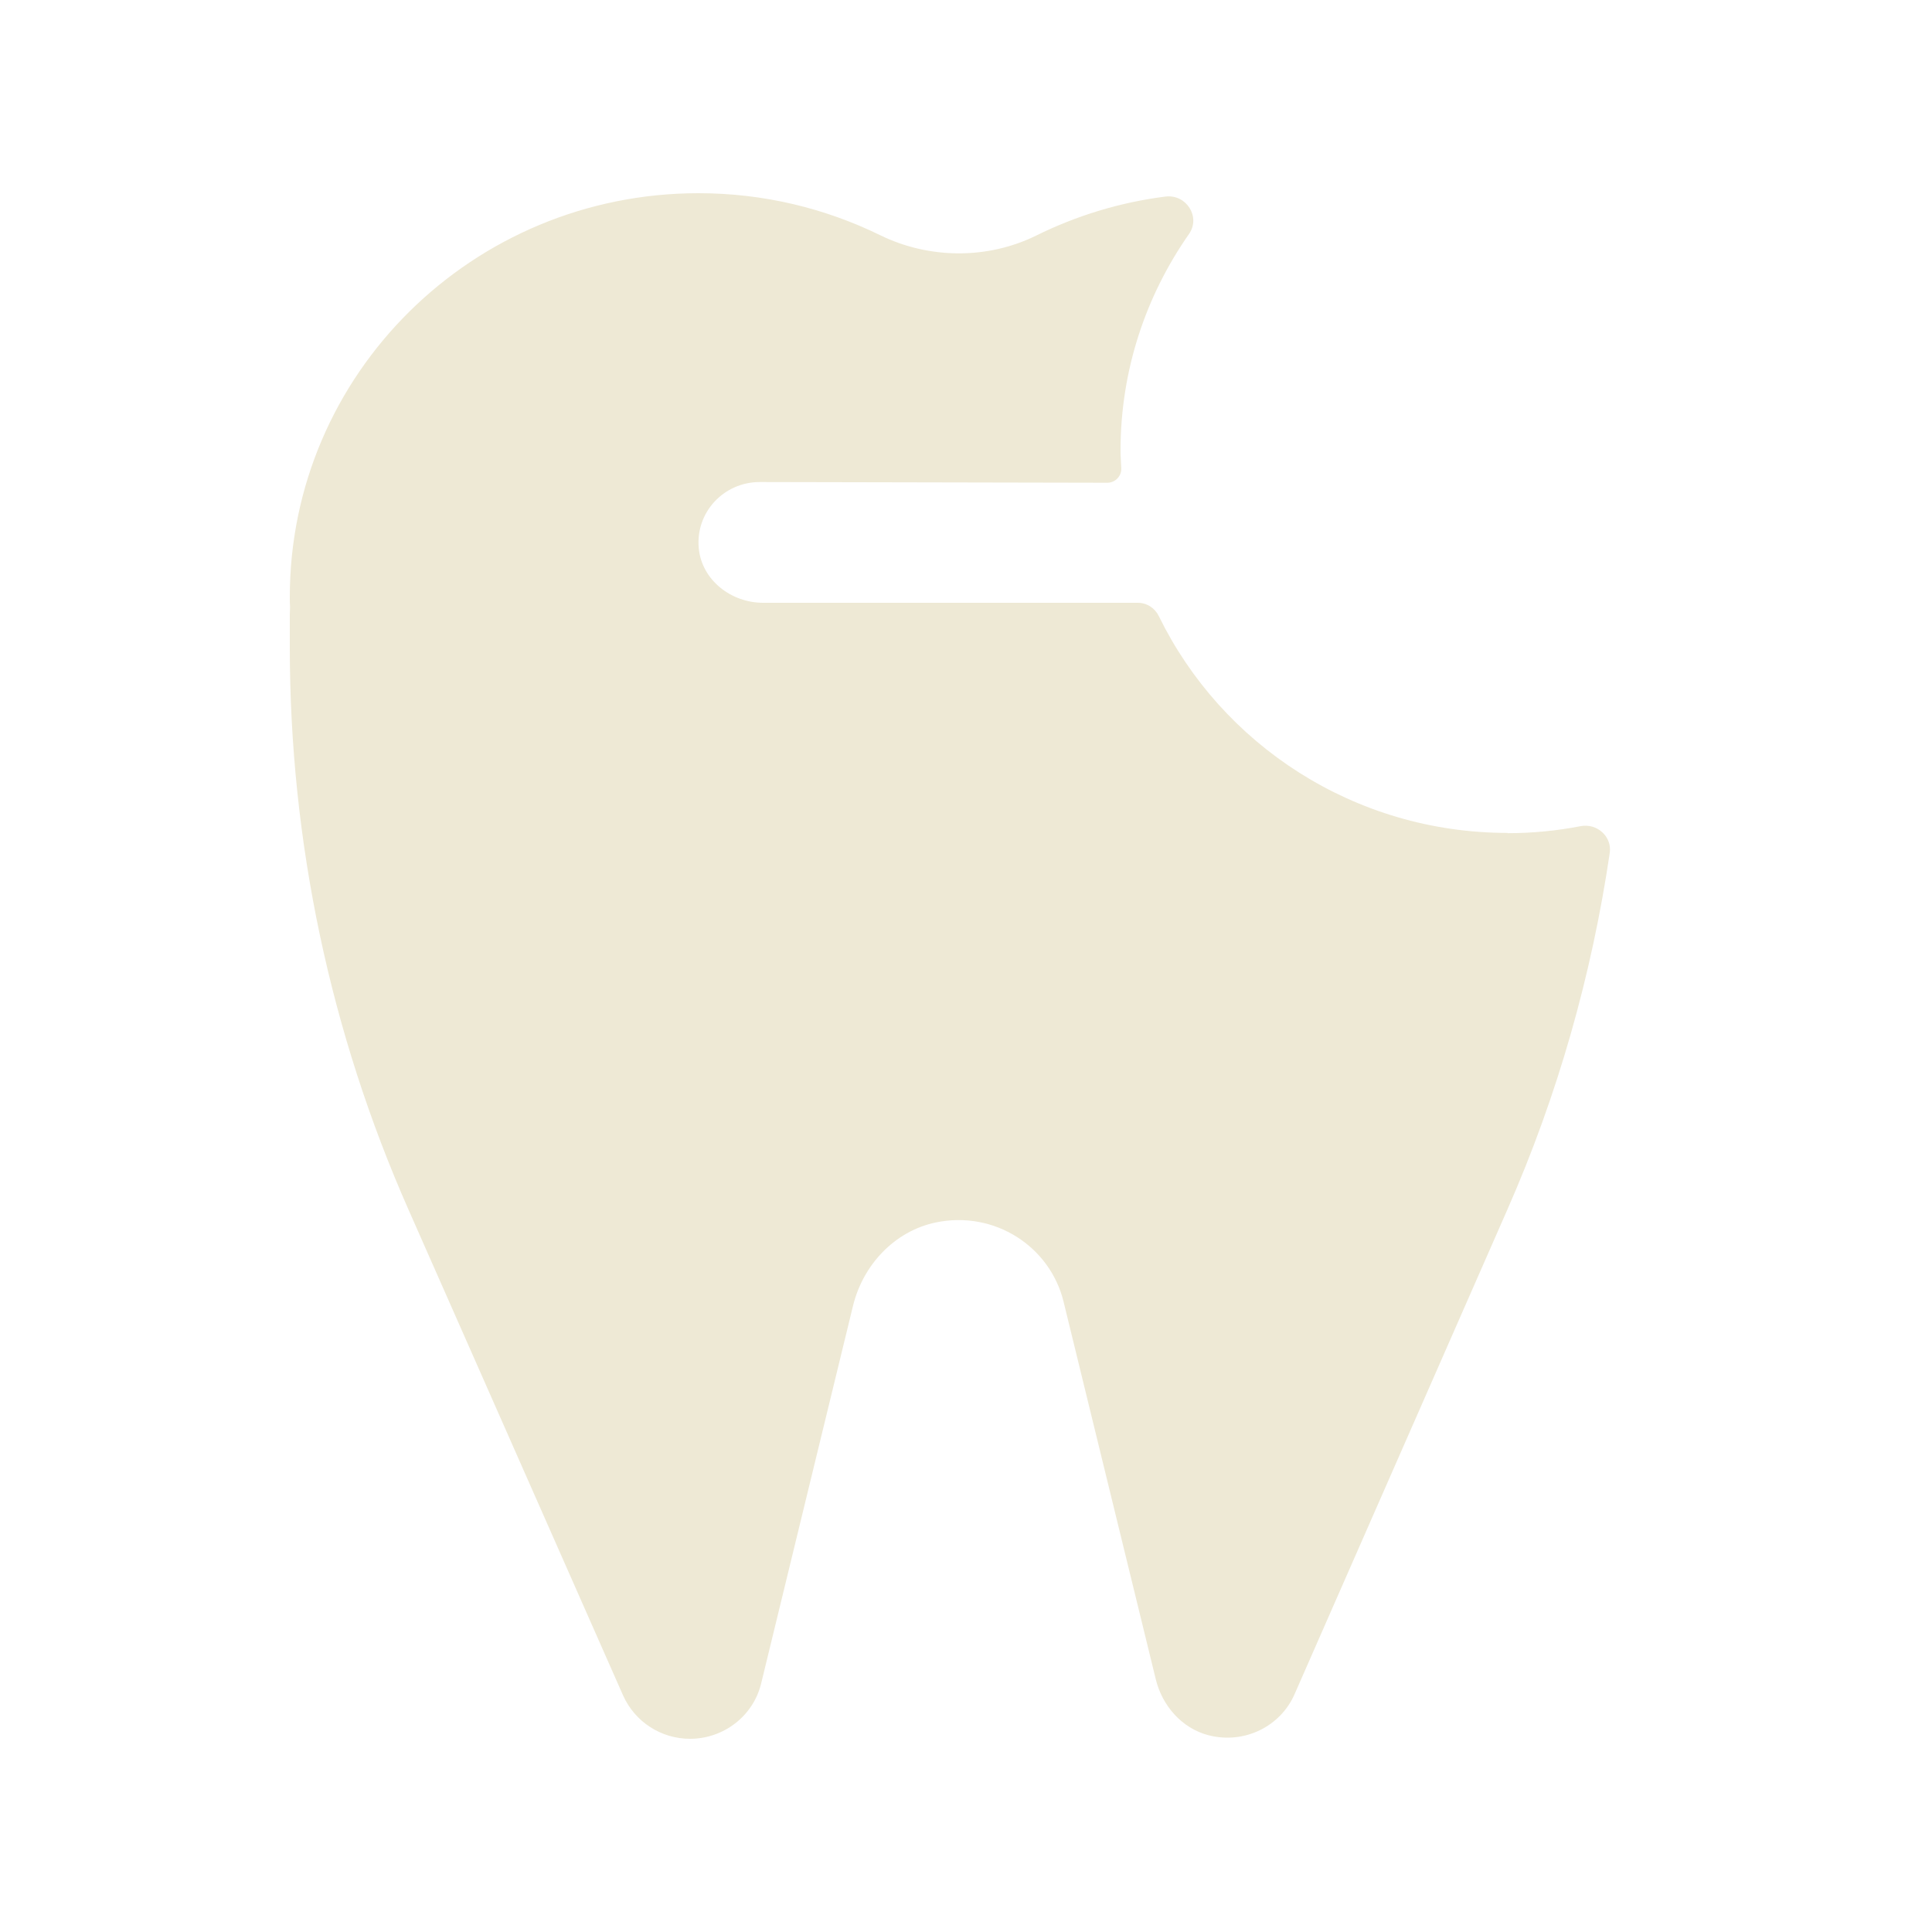 <svg width="60" height="60" viewBox="0 0 60 60" fill="none" xmlns="http://www.w3.org/2000/svg">
<rect width="60" height="60" fill="white"/>
<path d="M46.826 25.867C42.05 25.867 37.935 23.115 35.991 19.14C35.87 18.885 35.619 18.72 35.331 18.72H23.699C22.704 18.72 21.801 18.015 21.702 17.04C21.588 15.915 22.477 14.97 23.593 14.97L34.359 14.992C34.617 15.008 34.837 14.797 34.822 14.535C34.807 14.168 34.799 14.205 34.799 13.995C34.799 11.49 35.589 9.18 36.925 7.268C37.297 6.735 36.842 6.022 36.189 6.105C34.769 6.285 33.417 6.705 32.188 7.312C30.669 8.062 28.854 8.047 27.336 7.305C25.635 6.473 23.722 6 21.695 6C14.679 6 9 11.617 9 18.54C9 18.645 9 18.742 9.008 18.848C9.008 18.938 9 19.02 9 19.11V20.108C9 26.115 10.253 32.062 12.69 37.575L19.349 52.65C19.713 53.468 20.525 54 21.429 54C22.477 54 23.395 53.288 23.638 52.282L26.493 40.545C26.804 39.285 27.776 38.235 29.059 37.965C30.889 37.583 32.613 38.715 33.03 40.425L35.893 52.148C36.09 52.965 36.697 53.67 37.525 53.888C38.649 54.18 39.772 53.61 40.205 52.612L46.818 37.553C48.375 34.013 49.43 30.293 49.992 26.49C50.068 25.98 49.597 25.56 49.088 25.657C48.352 25.8 47.593 25.875 46.818 25.875L46.826 25.867Z" fill="#EEE9D5"/>
</svg>
